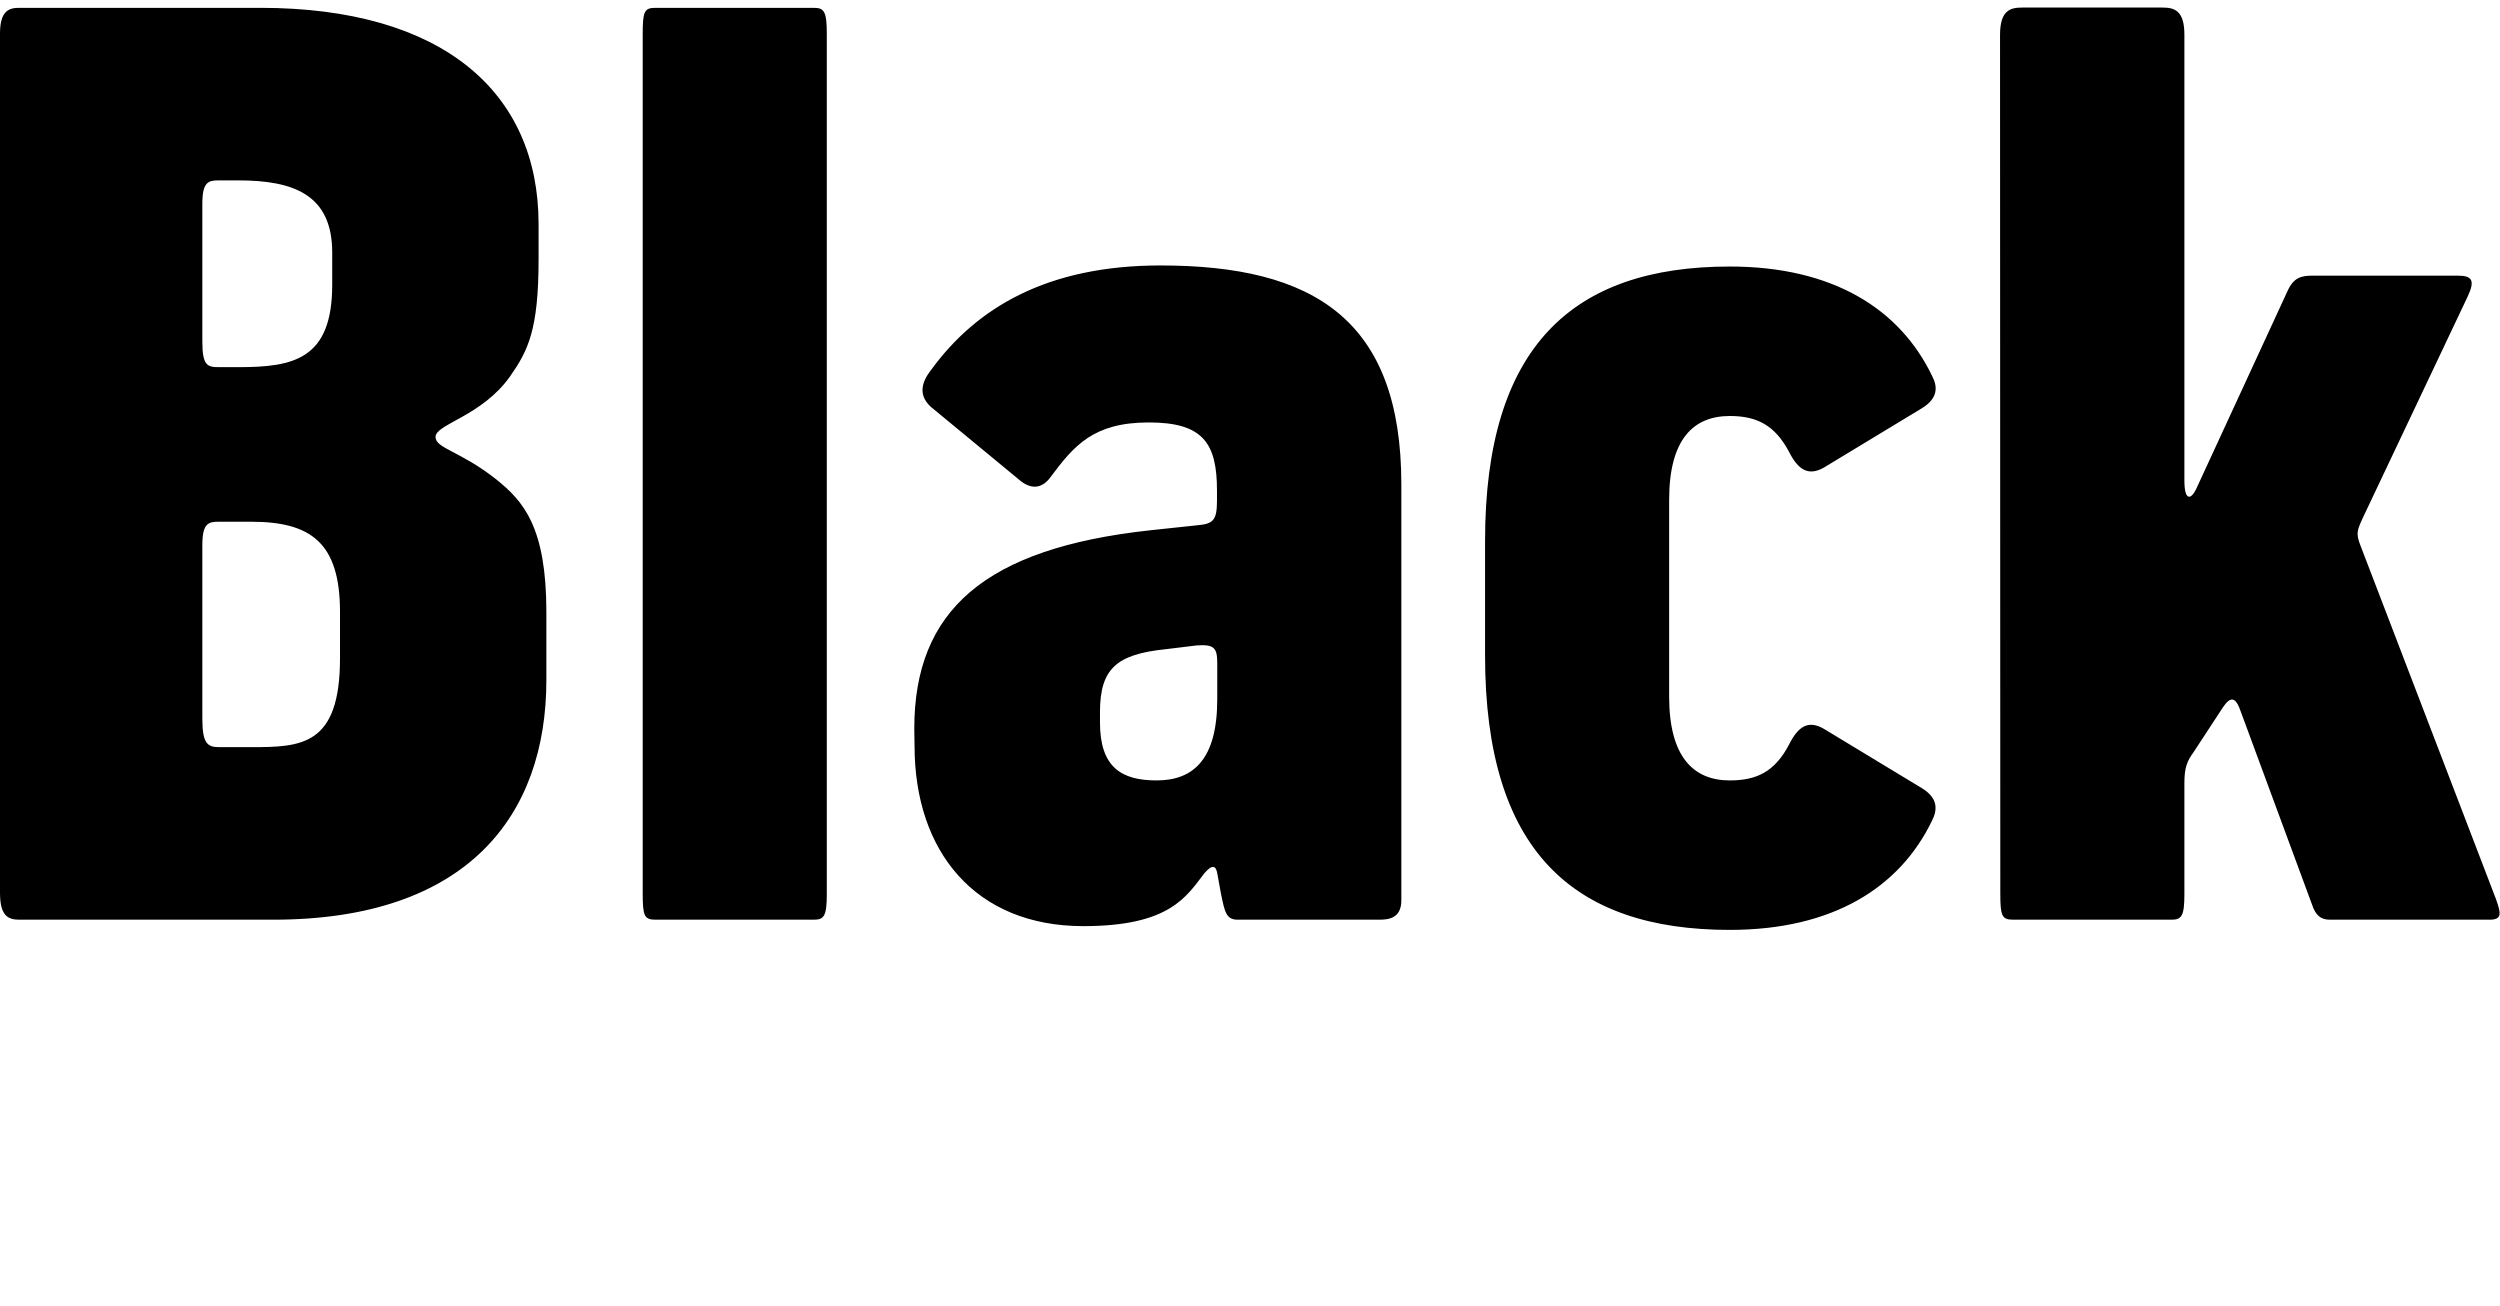 <?xml version="1.0" encoding="UTF-8"?>
<svg width="93.161" height="48.672" viewBox="0 0 93.161 48.672" version="1.1" xmlns="http://www.w3.org/2000/svg" xmlns:xlink="http://www.w3.org/1999/xlink">
 <path d="M0,15.41 c0,-0.86,0.29,-1.01,0.72,-1.01 l9.46,0 c7.25,0,10.18,3.89,10.18,8.93 l0,2.54 c0,3.17,-0.86,4.13,-1.87,4.94 c-1.34,1.06,-2.26,1.15,-2.26,1.58 c0,0.48,1.73,0.77,2.78,2.26 c0.67,0.96,1.06,1.73,1.06,4.37 l0,1.3 c0,4.94,-3.6,8.06,-10.37,8.06 l-8.98,0 c-0.38,0,-0.72,-0.1,-0.72,-0.96 Z M8.88,34.99 l-0.72,0 c-0.43,0,-0.62,0.05,-0.62,0.96 l0,5.14 c0,0.82,0.24,0.86,0.62,0.86 l0.72,0 c2.06,0,3.5,-0.53,3.5,-2.69 l0,-1.2 c0,-2.78,-1.44,-3.07,-3.5,-3.07 Z M9.36,20.83 l-1.2,0 c-0.43,0,-0.62,0.14,-0.62,1.06 l0,6.48 c0,0.82,0.24,0.86,0.62,0.86 l1.2,0 c2.21,0,3.31,-0.77,3.31,-3.36 l0,-1.73 c0,-3.26,-1.44,-3.31,-3.31,-3.31 Z M23.95,15.41 c0,-0.86,0.05,-1.01,0.48,-1.01 l5.9,0 c0.38,0,0.48,0.14,0.48,0.96 l0,32.06 c0,0.82,-0.1,0.96,-0.48,0.96 l-5.9,0 c-0.43,0,-0.48,-0.14,-0.48,-1.01 Z M34.08,20.88 c0,-3.94,2.26,-6.72,6.29,-6.72 c3.22,0,3.84,1.1,4.51,1.97 c0.29,0.34,0.43,0.29,0.48,0 l0.14,-0.77 c0.14,-0.67,0.19,-0.96,0.62,-0.96 l5.28,0 c0.34,0,0.82,0.05,0.82,0.72 l0,15.5 c0,6.14,-3.26,8.16,-8.98,8.16 c-4.22,0,-6.86,-1.58,-8.54,-3.89 c-0.38,-0.48,-0.48,-0.96,0,-1.39 l3.26,-2.69 c0.43,-0.38,0.86,-0.38,1.2,0.1 c0.86,1.15,1.58,2.02,3.65,2.02 c2.02,0,2.54,-0.77,2.54,-2.54 l0,-0.38 c0,-0.72,-0.14,-0.86,-0.72,-0.91 l-1.78,-0.19 c-6.14,-0.67,-8.78,-2.98,-8.78,-7.39 Z M45.36,22.61 c0,-2.26,-0.91,-3.02,-2.26,-3.02 c-1.3,0,-2.11,0.48,-2.11,2.16 l0,0.38 c0,1.63,0.62,2.16,2.45,2.35 l1.15,0.14 c0.67,0.05,0.77,-0.1,0.77,-0.67 Z M55.34,24.24 c0,-7.25,3.26,-10.22,9.12,-10.22 c3.84,0,6.34,1.58,7.54,4.08 c0.19,0.38,0.24,0.82,-0.38,1.2 l-3.65,2.21 c-0.58,0.34,-0.96,0.1,-1.3,-0.58 c-0.53,-1.01,-1.2,-1.34,-2.21,-1.34 c-1.34,0,-2.26,0.86,-2.26,3.12 l0,7.34 c0,2.26,0.91,3.12,2.26,3.12 c1.01,0,1.68,-0.34,2.21,-1.34 c0.34,-0.67,0.72,-0.91,1.3,-0.58 l3.65,2.21 c0.62,0.38,0.58,0.82,0.38,1.2 c-1.2,2.5,-3.7,4.08,-7.54,4.08 c-5.86,0,-9.12,-2.98,-9.12,-10.22 Z M74.54,15.41 c0,-0.86,0.05,-1.01,0.48,-1.01 l5.9,0 c0.38,0,0.48,0.14,0.48,0.96 l0,4.13 c0,0.58,0.1,0.82,0.34,1.15 l1.1,1.68 c0.29,0.43,0.48,0.38,0.67,-0.19 l2.64,-7.15 c0.14,-0.43,0.34,-0.58,0.67,-0.58 l5.95,0 c0.48,0,0.43,0.24,0.24,0.77 l-5.04,13.15 c-0.19,0.48,-0.14,0.58,0.1,1.1 l3.89,8.21 c0.29,0.62,0.14,0.77,-0.38,0.77 l-5.38,0 c-0.43,0,-0.72,-0.05,-0.96,-0.58 l-3.41,-7.39 c-0.19,-0.38,-0.43,-0.43,-0.43,0.34 l0,16.61 c0,0.91,-0.38,1.01,-0.82,1.01 l-5.23,0 c-0.43,0,-0.82,-0.1,-0.82,-1.01 Z M74.54,15.41" fill="rgb(0,0,0)" transform="matrix(1,0,0,-1,0.0,48.672)"/>
</svg>